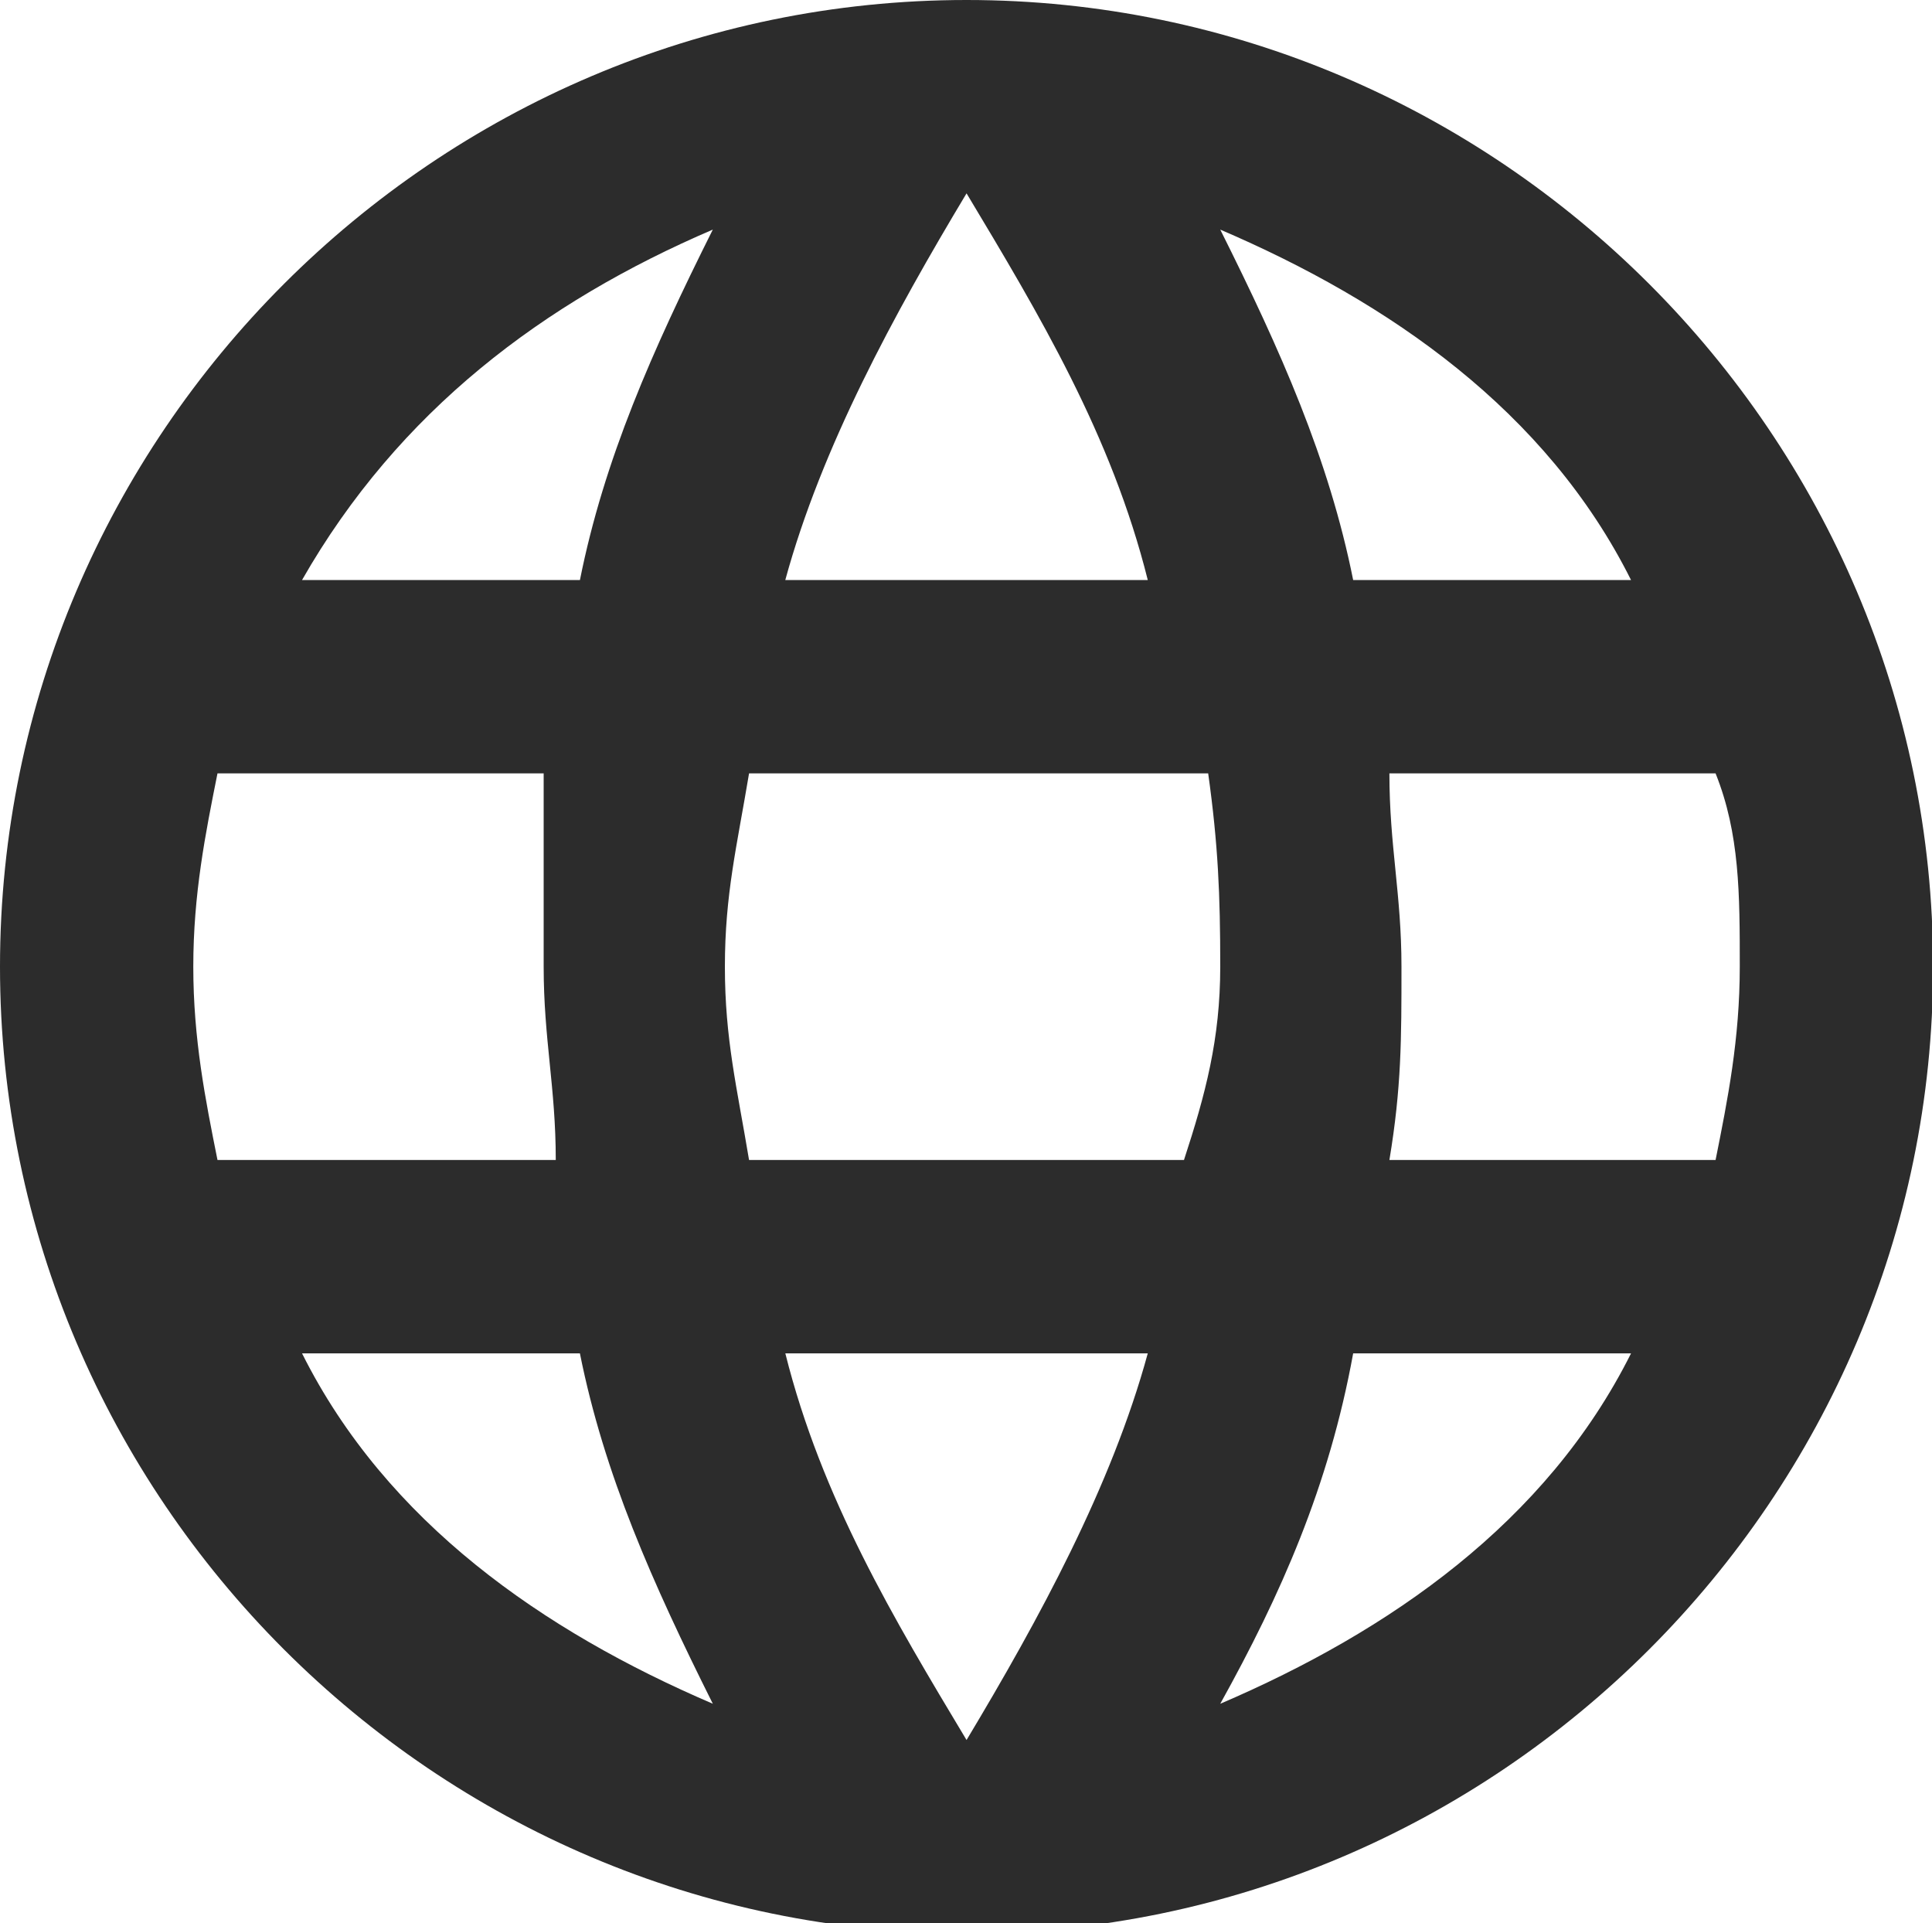 <?xml version="1.0" encoding="iso-8859-1"?>
<!-- Generator: Adobe Illustrator 16.0.0, SVG Export Plug-In . SVG Version: 6.00 Build 0)  -->
<!DOCTYPE svg PUBLIC "-//W3C//DTD SVG 1.1//EN" "http://www.w3.org/Graphics/SVG/1.1/DTD/svg11.dtd">
<svg version="1.1" id="Layer_1" xmlns="http://www.w3.org/2000/svg" xmlns:xlink="http://www.w3.org/1999/xlink" x="0px" y="0px"
	 width="59.872px" height="59.588px" viewBox="0 0 59.872 59.588" style="enable-background:new 0 0 59.872 59.588;"
	 xml:space="preserve">
<g>
	<path style="fill:#2C2C2C;" d="M29.953,0C13.479,0,0,13.479,0,29.953s13.479,29.953,29.953,29.953s29.953-13.479,29.953-29.953
		S46.427,0,29.953,0L29.953,0z M50.545,17.972h-8.611c-0.749-3.744-2.247-7.114-4.119-10.858
		C43.057,9.36,47.924,12.73,50.545,17.972L50.545,17.972z M29.953,5.991c2.246,3.744,4.493,7.488,5.616,11.981H24.336
		C25.46,13.853,27.706,9.734,29.953,5.991L29.953,5.991z M6.74,35.943c-0.375-1.872-0.75-3.744-0.75-5.99
		c0-2.246,0.375-4.118,0.75-5.99h10.108c0,2.246,0,3.744,0,5.99c0,2.247,0.375,3.744,0.375,5.99H6.74z M9.36,41.934h8.611
		c0.749,3.744,2.247,7.113,4.119,10.857C16.848,50.545,11.981,47.175,9.36,41.934L9.36,41.934z M17.972,17.972H9.36
		c2.995-5.242,7.488-8.611,12.73-10.858C20.218,10.858,18.72,14.228,17.972,17.972L17.972,17.972z M29.953,53.915
		c-2.247-3.744-4.493-7.488-5.616-11.981h11.232C34.445,46.052,32.199,50.171,29.953,53.915L29.953,53.915z M36.691,35.943H23.213
		c-0.374-2.246-0.749-3.744-0.749-5.99c0-2.246,0.375-3.744,0.749-5.99h14.228c0.307,2.201,0.374,3.744,0.374,5.99
		C37.815,32.199,37.356,33.909,36.691,35.943L36.691,35.943z M37.815,52.792c1.872-3.369,3.37-6.739,4.119-10.857h8.611
		C47.924,47.175,43.057,50.545,37.815,52.792L37.815,52.792z M43.057,35.943c0.374-2.246,0.374-3.744,0.374-5.99
		c0-2.246-0.374-3.744-0.374-5.99h10.108c0.75,1.872,0.75,3.744,0.75,5.99c0,2.247-0.375,4.119-0.75,5.99H43.057z"/>
</g>
</svg>
